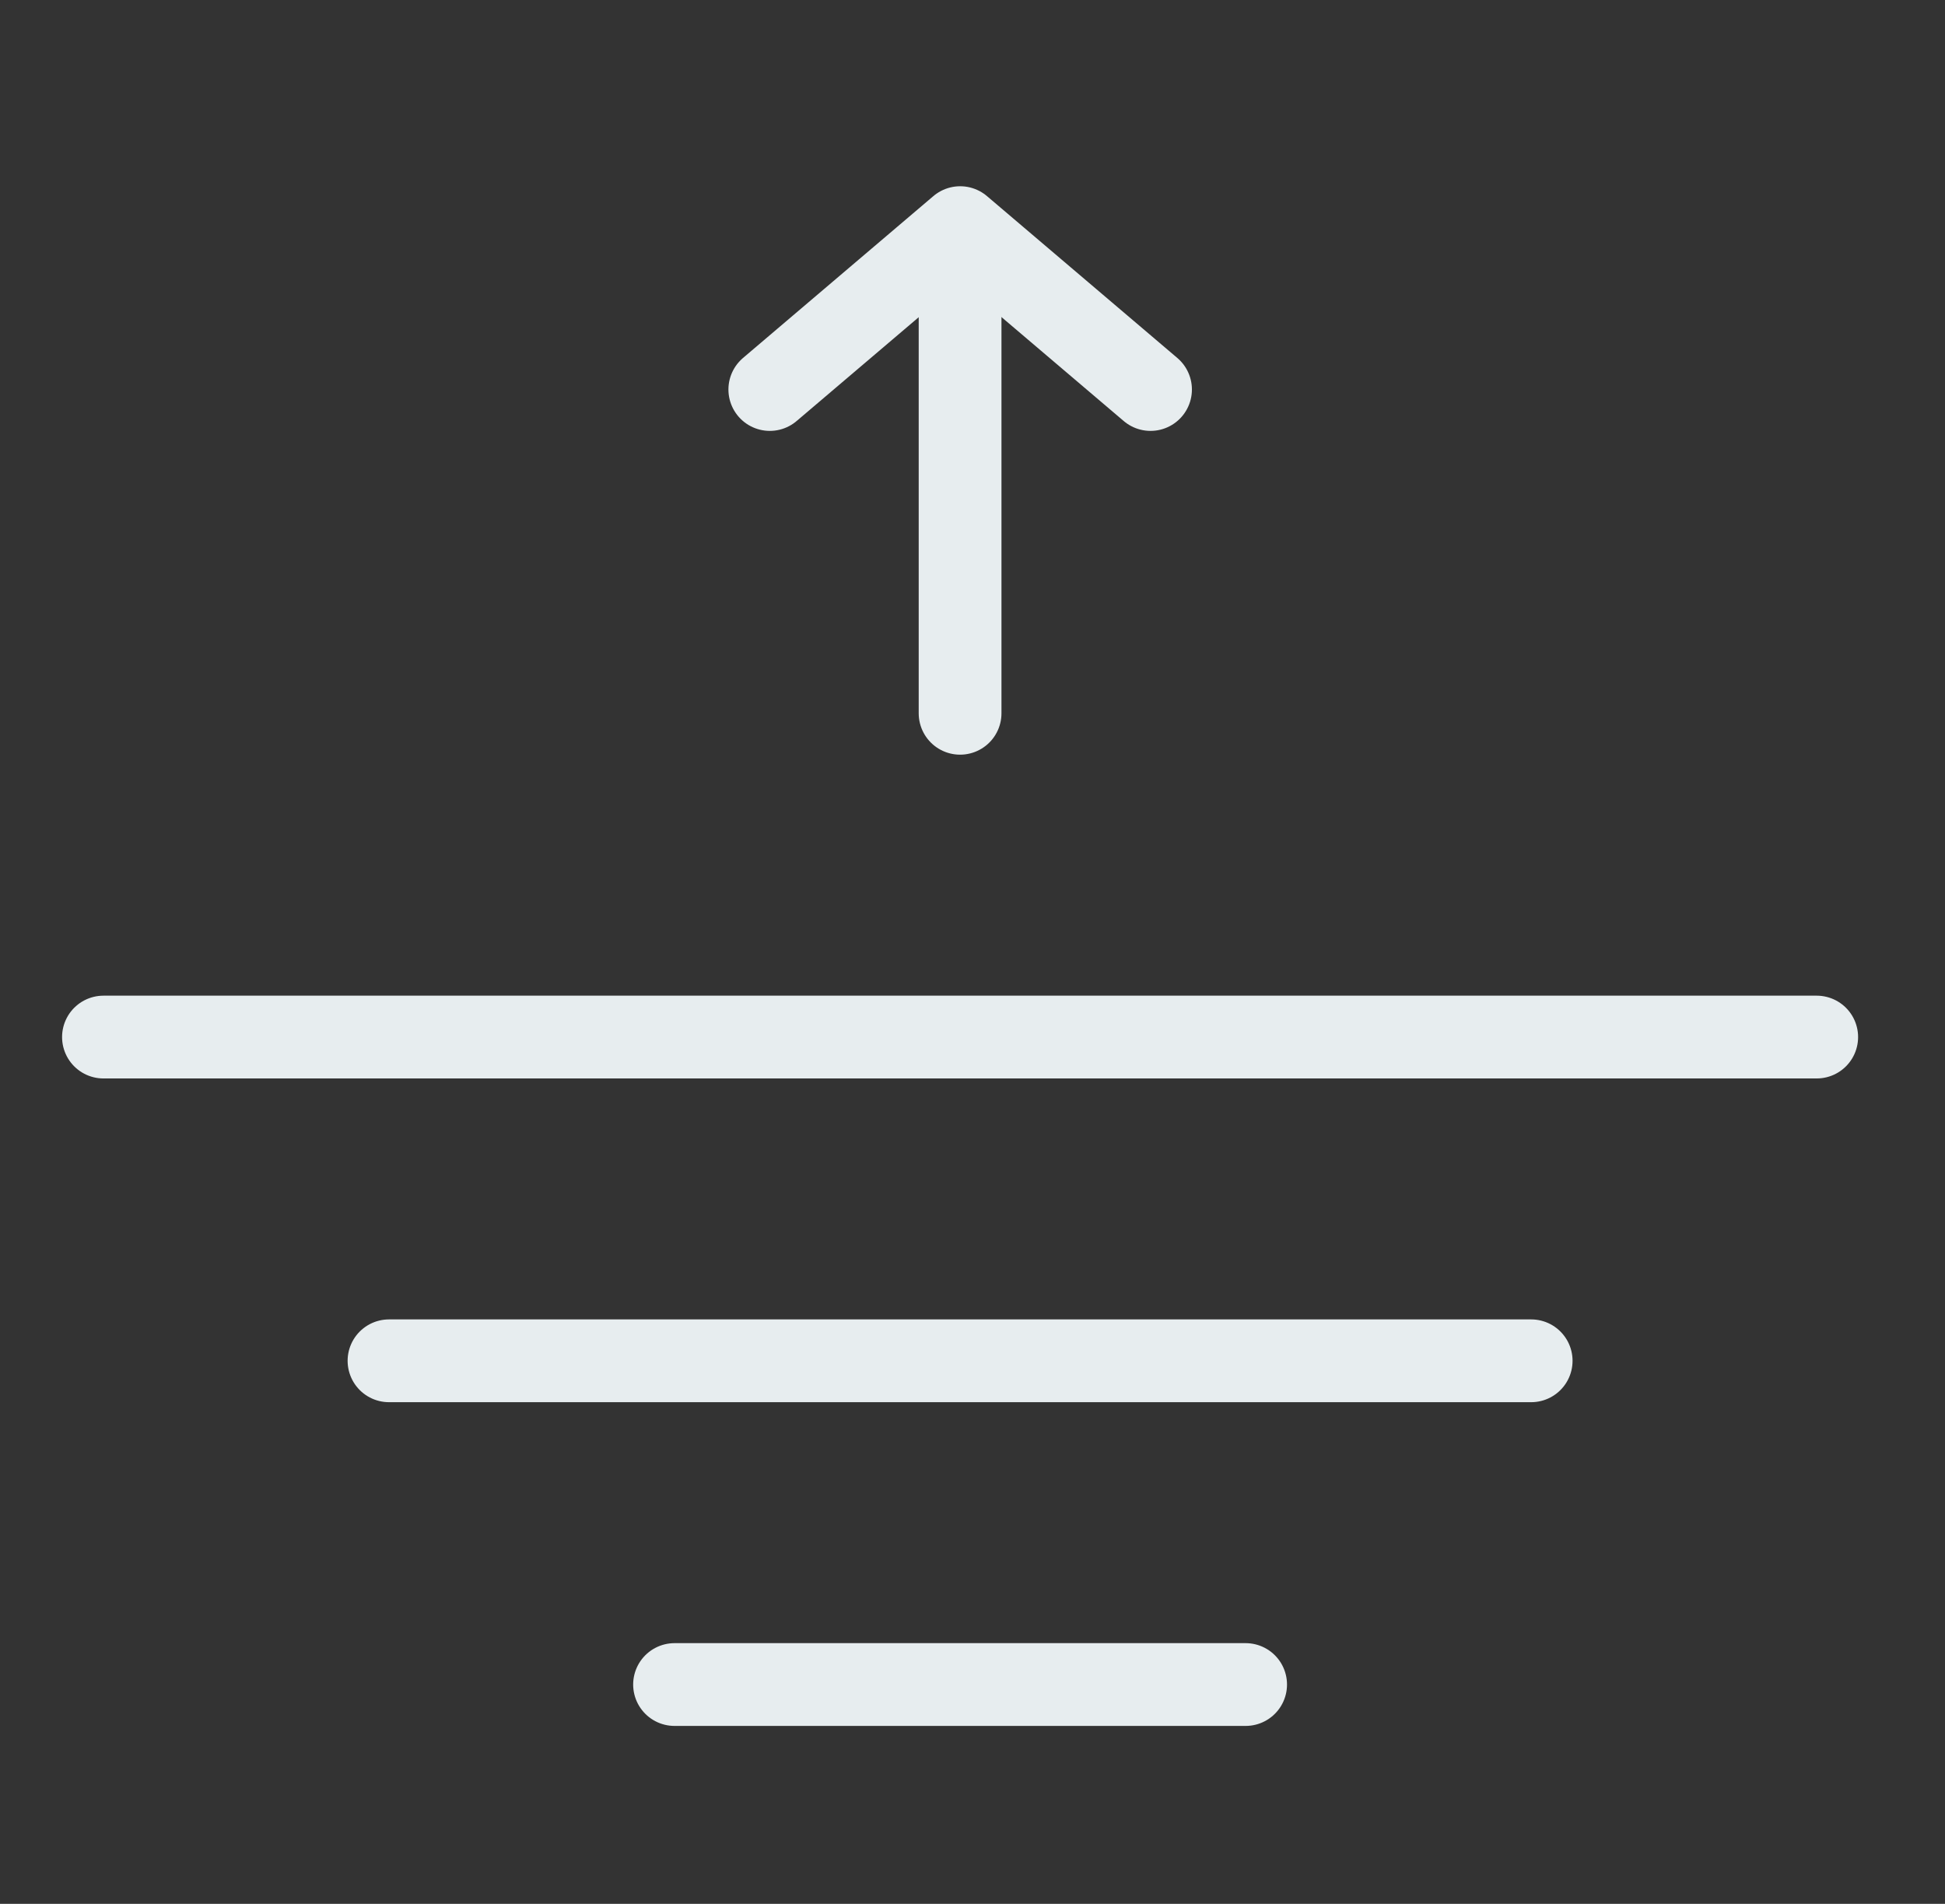 <svg width="47" height="46" viewBox="0 0 47 46" fill="none" xmlns="http://www.w3.org/2000/svg">
<rect x="0" y="0" width="47" height="46" fill="#333333" stroke="none"/>
<g id="High Tide Icon 1">
<g id="high-tide-2">
<path id="primary" d="M27.802 9.411L23.202 5.5L18.602 9.411" stroke="#E7EDEF" stroke-width="2" stroke-linecap="round" stroke-linejoin="round"/>
<path id="primary_2" d="M23.2 17.234L23.2 5.794M16.3 40.701L30.1 40.701M9.4 32.879L37 32.879M2.5 25.057L43.9 25.057" stroke="#E7EDEF" stroke-width="2" stroke-linecap="round" stroke-linejoin="round"/>
</g>
</g>
</svg>
